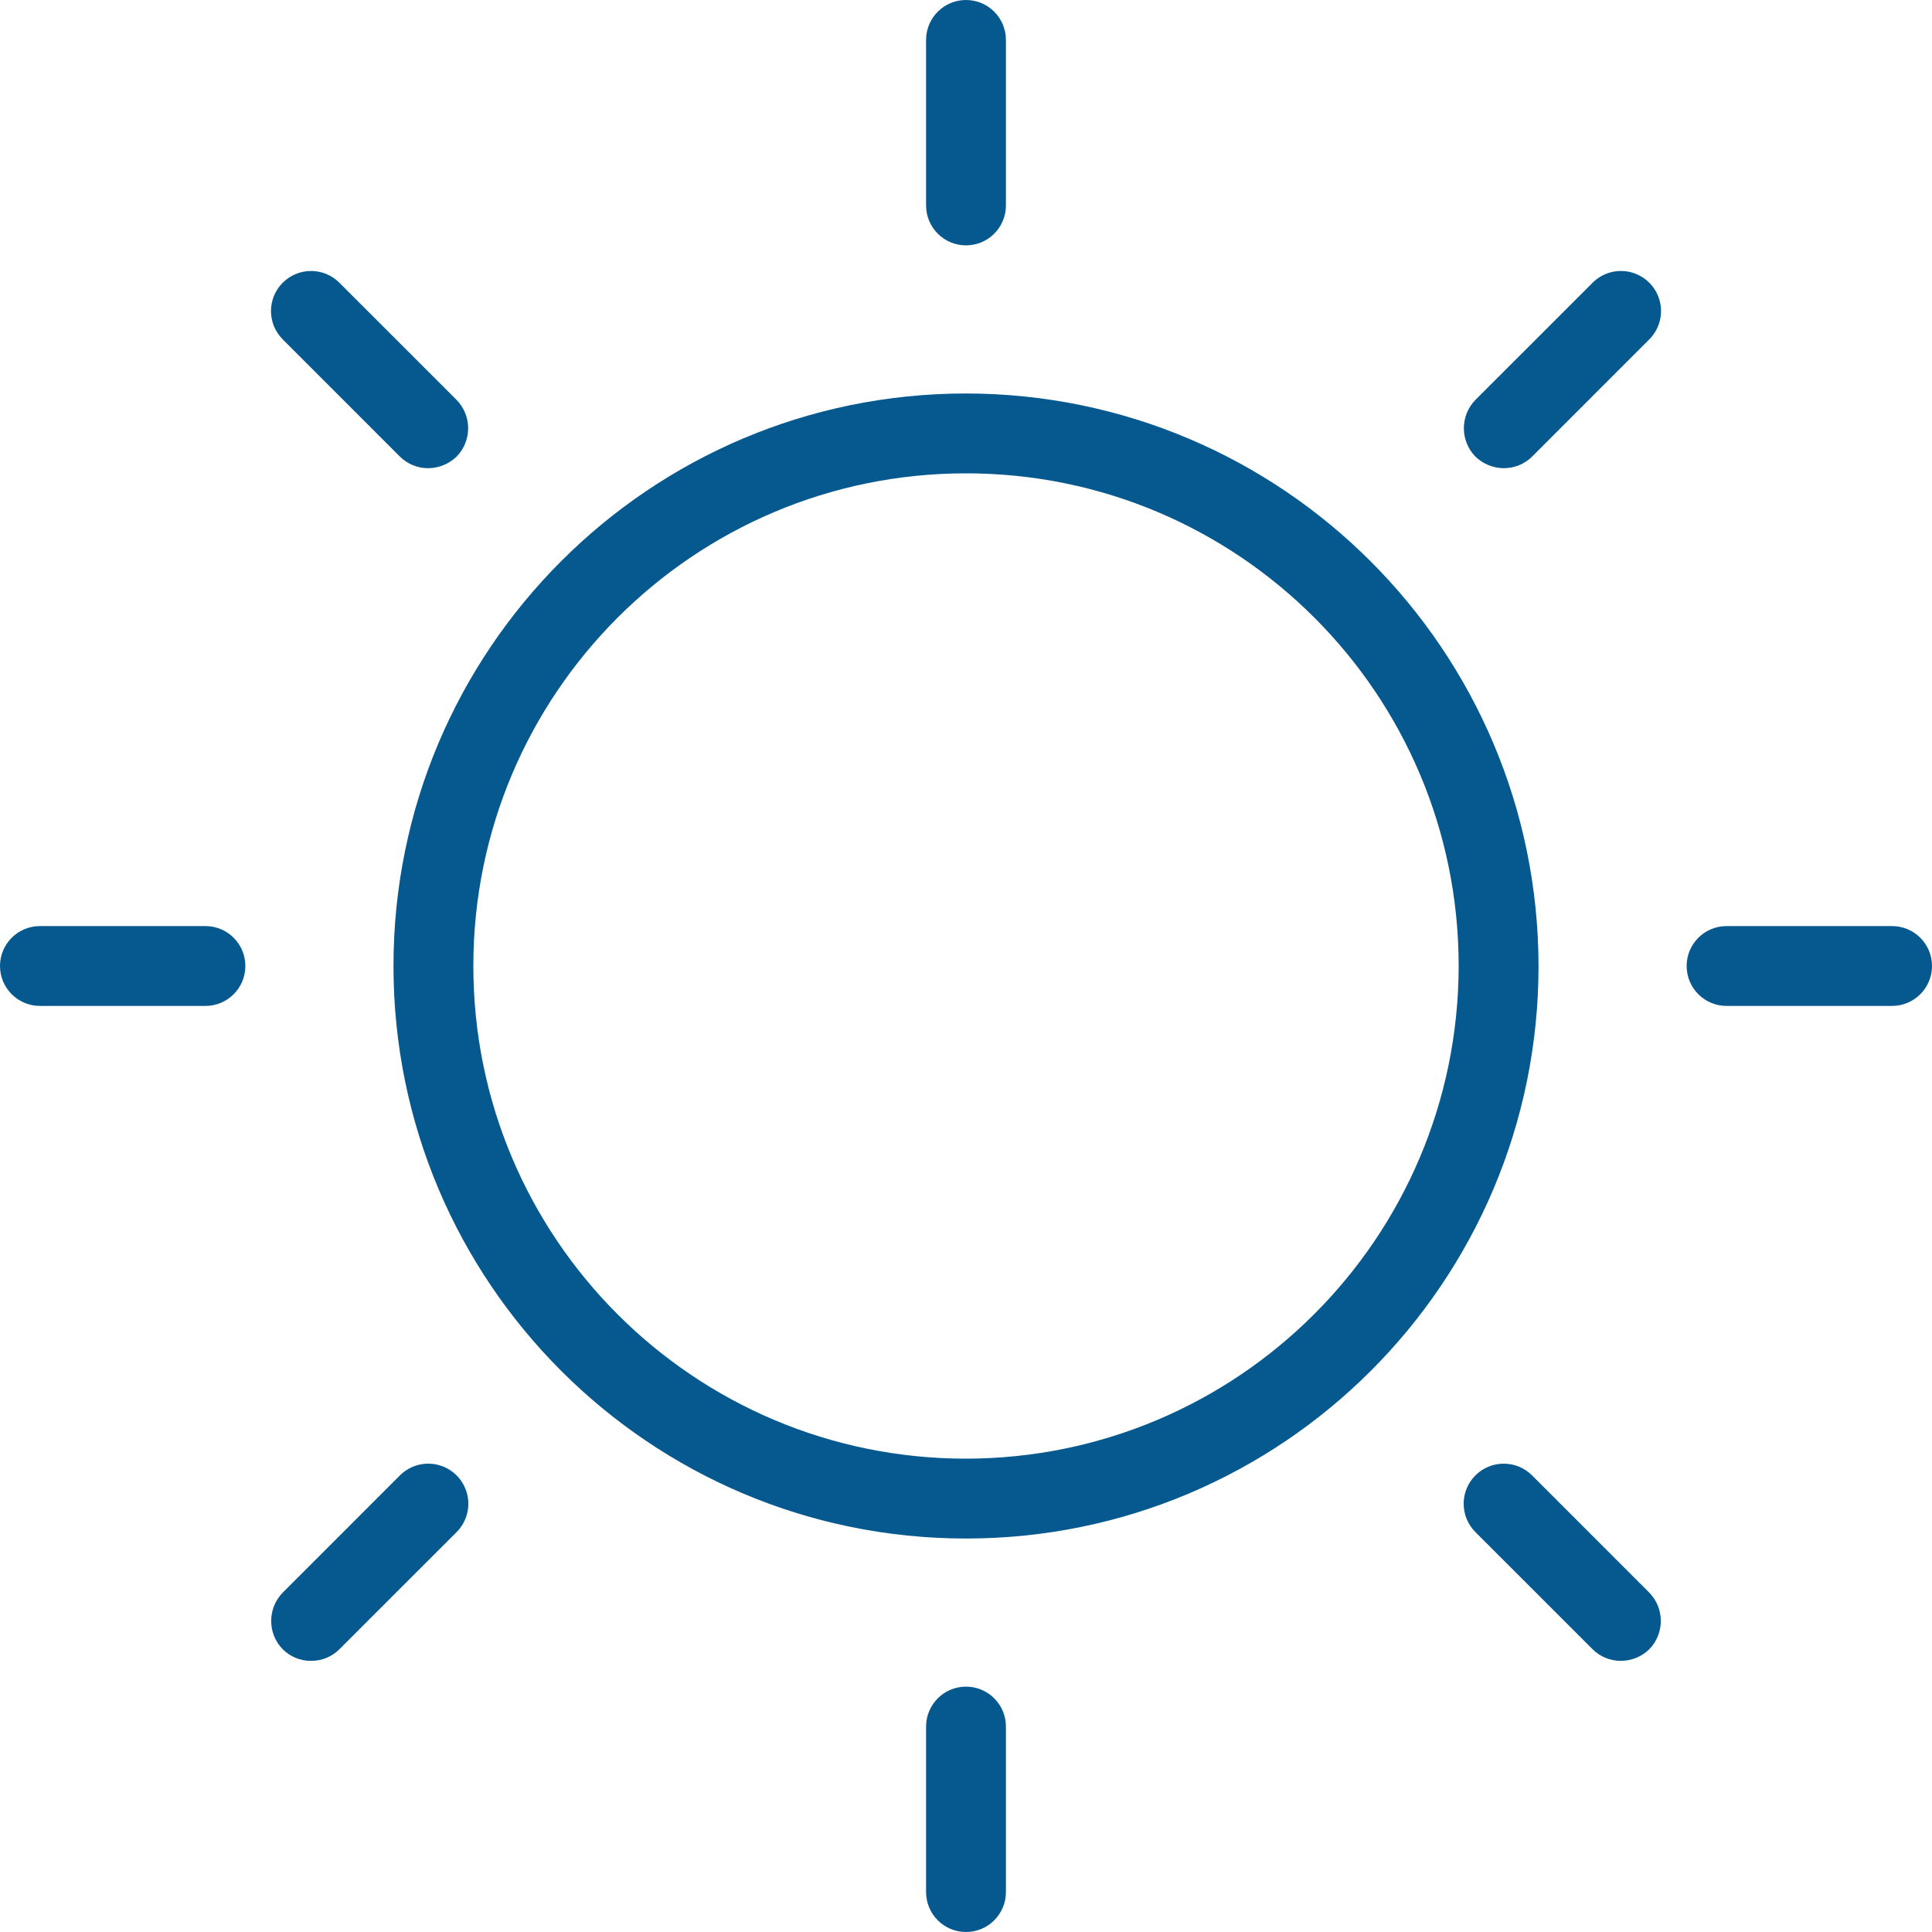 <svg xmlns="http://www.w3.org/2000/svg" xmlns:xlink="http://www.w3.org/1999/xlink" width="80px" height="80px" viewBox="0 0 80 80"><title>sun</title><g id="About-Excelsior" stroke="none" stroke-width="1" fill="none" fill-rule="evenodd"><g transform="translate(-785, -1659)" fill="#06598F" fill-rule="nonzero" id="sun"><g transform="translate(785, 1659)"><path d="M40,16.293 C26.907,16.293 16.293,26.907 16.293,40 C16.293,53.093 26.907,63.707 40,63.707 C53.093,63.707 63.707,53.093 63.707,40 C63.692,26.913 53.087,16.308 40,16.293 Z M40,60.4 C28.733,60.4 19.6,51.267 19.6,40 C19.6,28.733 28.733,19.6 40,19.6 C51.267,19.6 60.4,28.733 60.4,40 C60.385,51.261 51.261,60.385 40,60.4 L40,60.4 Z M40,10.16 C40.913,10.16 41.653,9.42 41.653,8.507 L41.653,1.653 C41.653,0.74 40.913,0 40,0 C39.087,0 38.347,0.74 38.347,1.653 L38.347,8.507 C38.347,9.42 39.087,10.16 40,10.16 Z M40,69.84 C39.087,69.84 38.347,70.58 38.347,71.493 L38.347,78.347 C38.347,79.26 39.087,80 40,80 C40.913,80 41.653,79.26 41.653,78.347 L41.653,71.493 C41.653,70.58 40.913,69.84 40,69.84 L40,69.84 Z M78.347,38.347 L71.493,38.347 C70.58,38.347 69.84,39.087 69.84,40 C69.84,40.913 70.58,41.653 71.493,41.653 L78.347,41.653 C79.26,41.653 80,40.913 80,40 C80,39.087 79.26,38.347 78.347,38.347 L78.347,38.347 Z M1.653,41.653 L8.507,41.653 C9.42,41.653 10.16,40.913 10.16,40 C10.16,39.087 9.42,38.347 8.507,38.347 L1.653,38.347 C0.74,38.347 0,39.087 0,40 C0,40.913 0.74,41.653 1.653,41.653 L1.653,41.653 Z M65.947,11.707 L61.093,16.56 C60.456,17.213 60.456,18.254 61.093,18.907 C61.408,19.211 61.828,19.383 62.267,19.387 C62.706,19.389 63.128,19.216 63.44,18.907 L68.293,14.053 C68.713,13.634 68.876,13.023 68.723,12.451 C68.569,11.878 68.122,11.431 67.549,11.277 C66.977,11.124 66.366,11.287 65.947,11.707 L65.947,11.707 Z M12.88,68.773 C13.319,68.776 13.742,68.603 14.053,68.293 L18.907,63.44 C19.326,63.021 19.49,62.41 19.336,61.837 C19.183,61.265 18.735,60.817 18.163,60.664 C17.59,60.51 16.979,60.674 16.56,61.093 L11.707,65.947 C11.07,66.599 11.07,67.641 11.707,68.293 C12.018,68.603 12.441,68.776 12.88,68.773 L12.88,68.773 Z M16.56,18.907 C16.872,19.216 17.294,19.389 17.733,19.387 C18.172,19.383 18.592,19.211 18.907,18.907 C19.544,18.254 19.544,17.213 18.907,16.56 L14.053,11.707 C13.405,11.059 12.355,11.059 11.707,11.707 C11.059,12.355 11.059,13.405 11.707,14.053 L16.56,18.907 Z M63.44,61.093 C62.792,60.445 61.741,60.445 61.093,61.093 C60.445,61.741 60.445,62.792 61.093,63.44 L65.947,68.293 C66.258,68.603 66.681,68.776 67.12,68.773 C67.558,68.77 67.978,68.598 68.293,68.293 C68.93,67.641 68.93,66.599 68.293,65.947 L63.44,61.093 Z" id="Shape"></path></g></g></g></svg>
